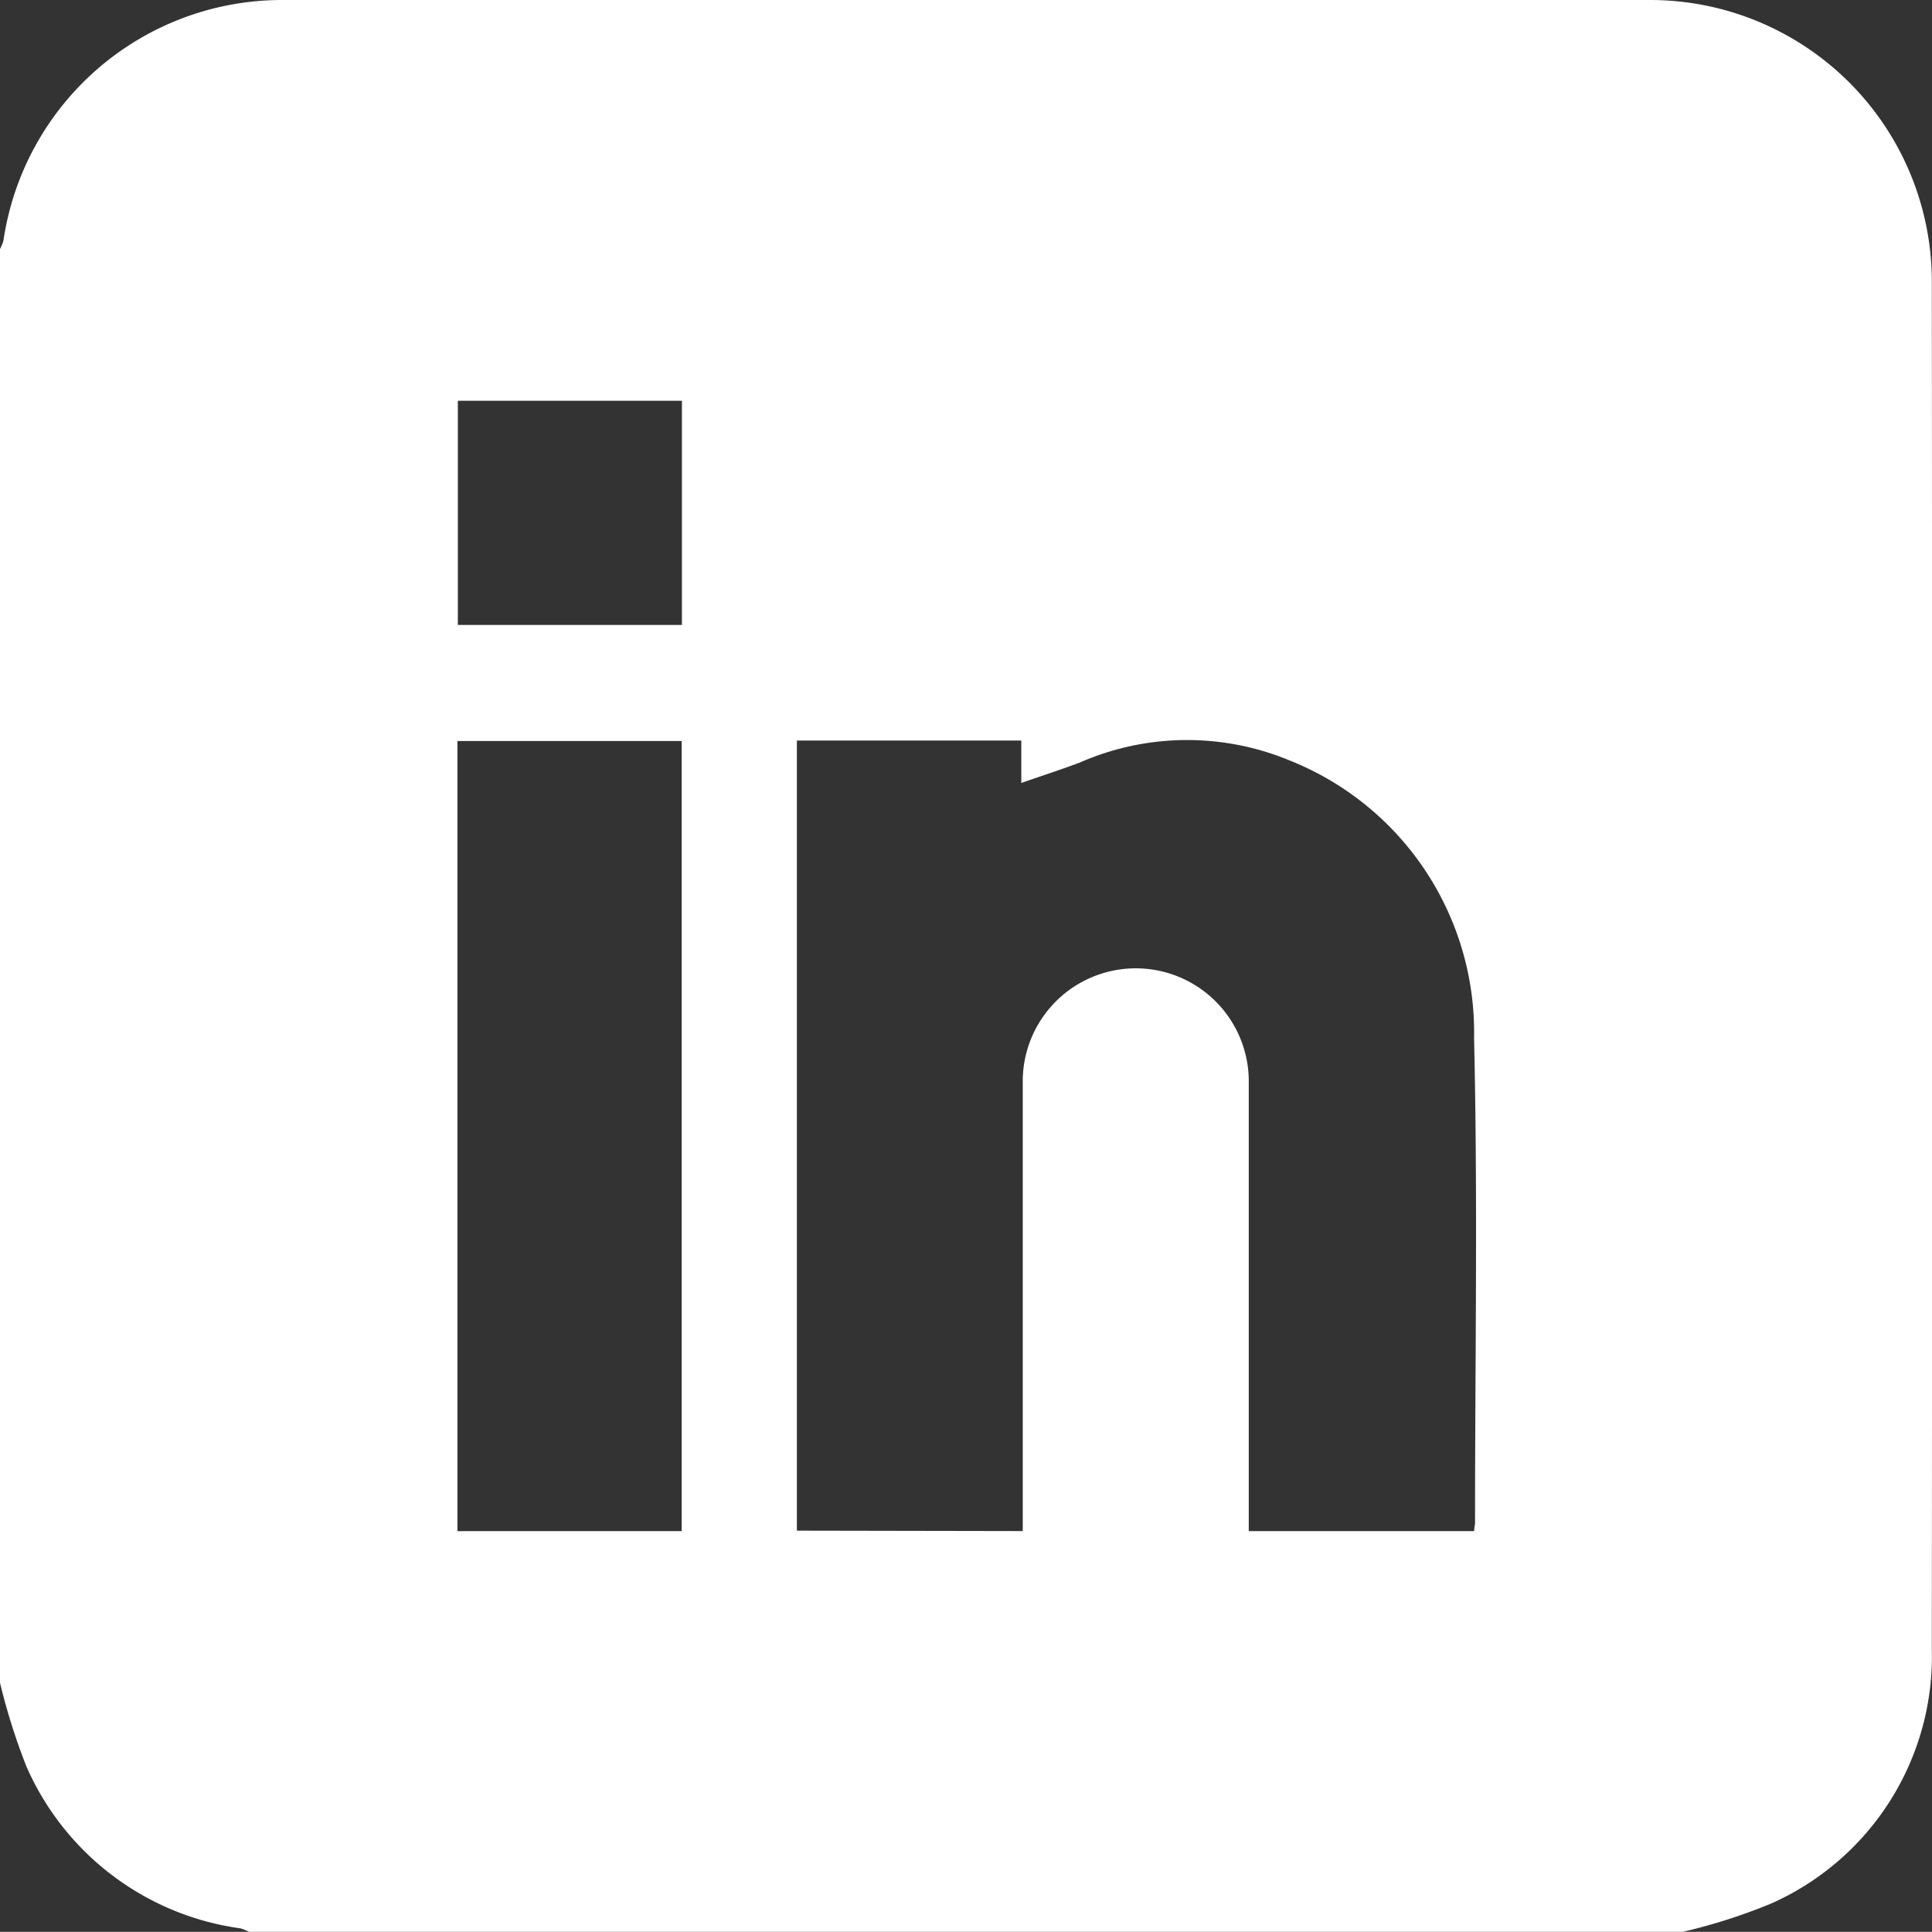 <svg xmlns="http://www.w3.org/2000/svg" xmlns:xlink="http://www.w3.org/1999/xlink" width="24.002" height="24" viewBox="0 0 24.002 24">
  <rect x="0" y="0" width="24.002" height="24" fill="#333333" stroke="none"/>
  <defs>
    <clipPath id="clip-path">
      <rect id="Rectangle_8169" data-name="Rectangle 8169" width="24.002" height="24" fill="#fff"/>
    </clipPath>
  </defs>
  <g id="linkedin-icon" transform="translate(-10.061)">
    <g id="Group_20707" data-name="Group 20707" transform="translate(10.061)" clip-path="url(#clip-path)">
      <path id="Path_14311" data-name="Path 14311" d="M20.906,24H3.094a.522.522,0,0,0-.106-.043,3.411,3.411,0,0,1-2.66-2.012A7.858,7.858,0,0,1,0,20.906V3.094a.528.528,0,0,0,.043-.107A3.5,3.5,0,0,1,3.506,0Q12,0,20.5,0A3.5,3.5,0,0,1,24,3.5q.007,8.5,0,16.992a3.36,3.36,0,0,1-2,3.158A7.078,7.078,0,0,1,20.906,24m-8.2-4.979v-.365c0-1.742,0-3.484,0-5.226a1.4,1.4,0,1,1,2.808.008c0,1.765,0,3.531,0,5.3v.284h2.8c0-.043.011-.073.011-.1,0-2.008.035-4.016-.012-6.023a3.637,3.637,0,0,0-2.3-3.455,3.321,3.321,0,0,0-2.6.03c-.229.086-.463.162-.725.253V9.2H9.9v9.816ZM8.469,9.206H5.683v9.816H8.469ZM5.688,7.764H8.472V4.979H5.688Z" transform="translate(0 0)" fill="#fff"/>
    </g>
  </g>
</svg>
